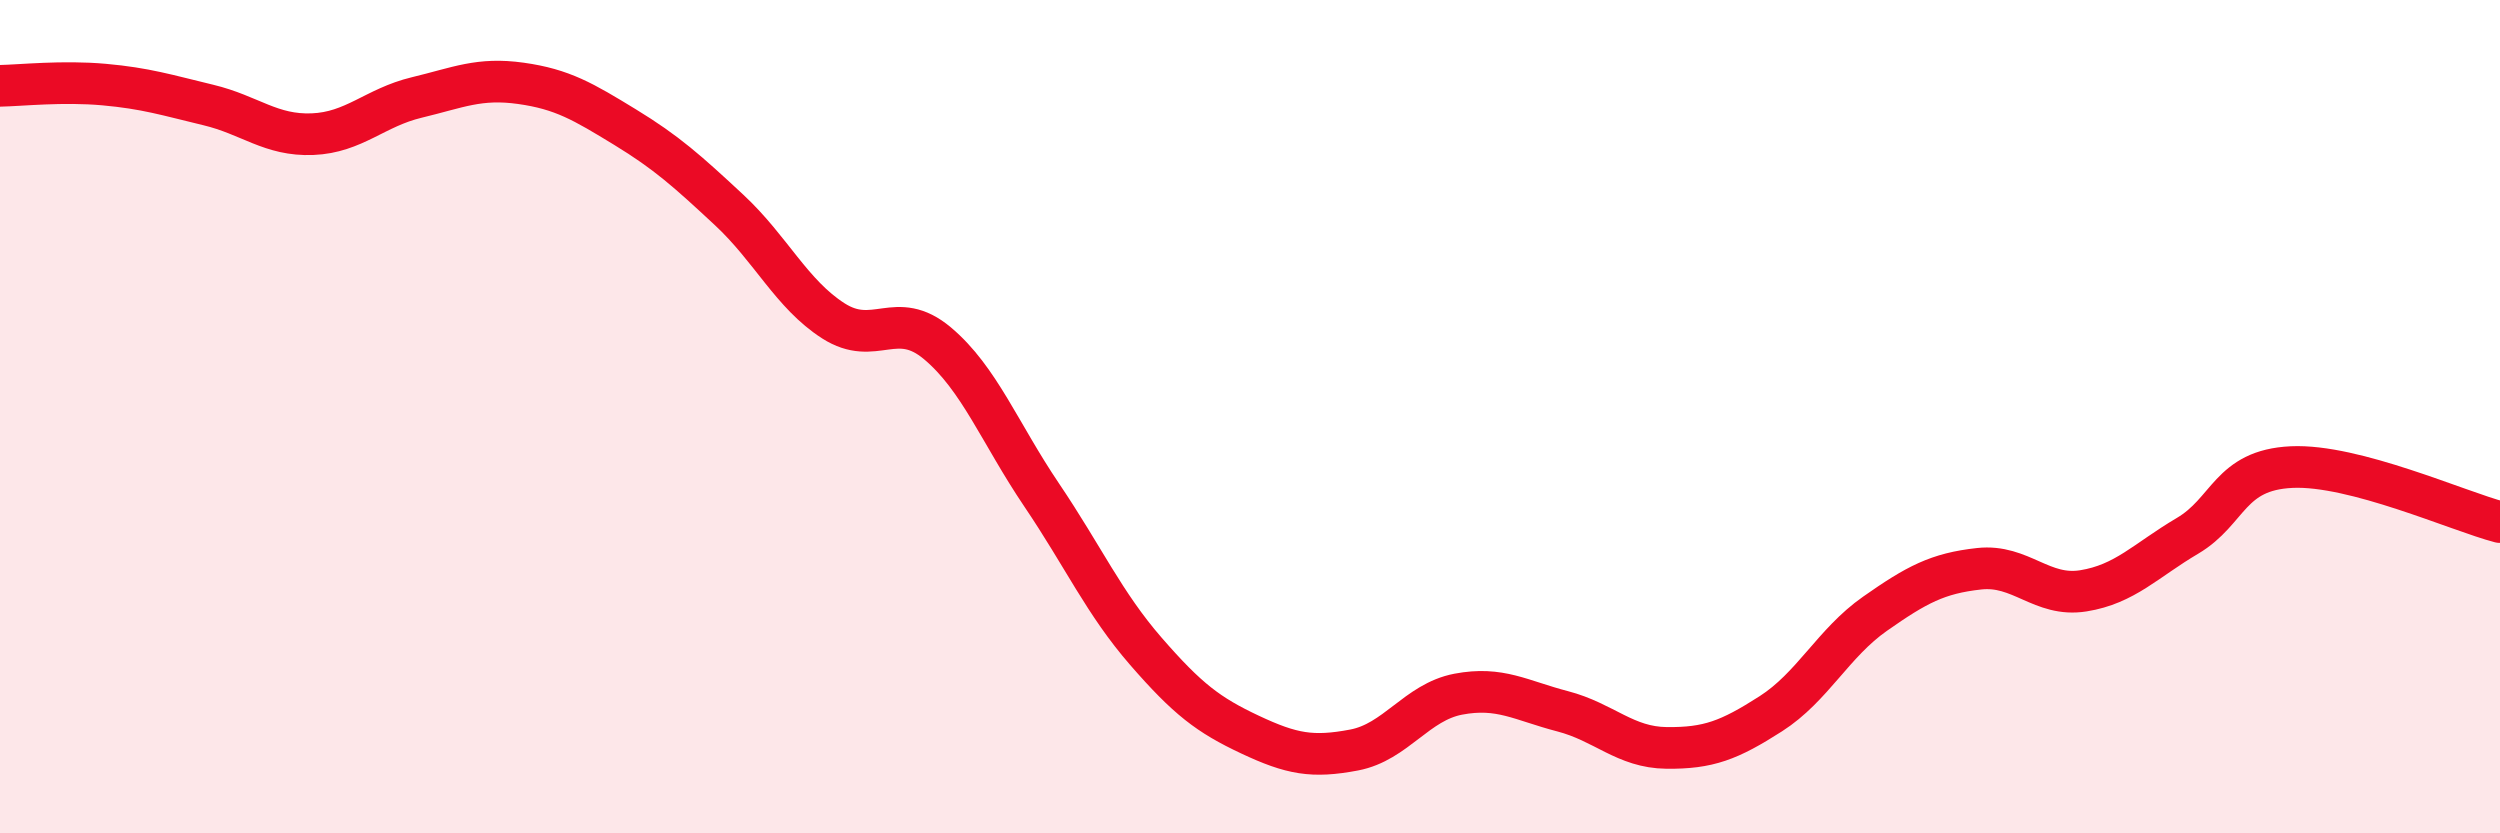 
    <svg width="60" height="20" viewBox="0 0 60 20" xmlns="http://www.w3.org/2000/svg">
      <path
        d="M 0,2.06 C 0.5,2.05 1.5,1.94 2.5,2.03 C 3.5,2.12 4,2.28 5,2.52 C 6,2.76 6.5,3.26 7.5,3.22 C 8.5,3.18 9,2.58 10,2.34 C 11,2.1 11.5,1.86 12.5,2 C 13.5,2.14 14,2.44 15,3.05 C 16,3.66 16.5,4.11 17.5,5.04 C 18.5,5.97 19,7.06 20,7.7 C 21,8.34 21.5,7.4 22.5,8.24 C 23.5,9.08 24,10.4 25,11.88 C 26,13.36 26.5,14.48 27.5,15.63 C 28.5,16.78 29,17.16 30,17.63 C 31,18.1 31.5,18.19 32.5,18 C 33.5,17.81 34,16.85 35,16.66 C 36,16.47 36.5,16.81 37.5,17.07 C 38.5,17.33 39,17.94 40,17.95 C 41,17.96 41.5,17.77 42.5,17.13 C 43.5,16.49 44,15.43 45,14.73 C 46,14.03 46.5,13.76 47.5,13.65 C 48.5,13.54 49,14.34 50,14.18 C 51,14.02 51.5,13.45 52.5,12.86 C 53.5,12.27 53.5,11.28 55,11.21 C 56.5,11.14 59,12.27 60,12.53L60 20L0 20Z"
        fill="#EB0A25"
        opacity="0.1"
        stroke-linecap="round"
        stroke-linejoin="round"
      />
      <path
        d="M 0,2.06 C 0.5,2.05 1.5,1.94 2.5,2.03 C 3.5,2.12 4,2.28 5,2.52 C 6,2.76 6.5,3.26 7.5,3.22 C 8.5,3.18 9,2.58 10,2.34 C 11,2.1 11.5,1.86 12.5,2 C 13.5,2.14 14,2.44 15,3.05 C 16,3.66 16.5,4.11 17.5,5.04 C 18.5,5.97 19,7.06 20,7.7 C 21,8.34 21.5,7.4 22.5,8.24 C 23.5,9.08 24,10.4 25,11.88 C 26,13.36 26.5,14.48 27.5,15.63 C 28.5,16.78 29,17.16 30,17.63 C 31,18.1 31.5,18.19 32.5,18 C 33.5,17.81 34,16.85 35,16.66 C 36,16.47 36.5,16.81 37.5,17.07 C 38.5,17.33 39,17.94 40,17.95 C 41,17.96 41.5,17.77 42.5,17.13 C 43.5,16.49 44,15.43 45,14.73 C 46,14.03 46.5,13.76 47.5,13.65 C 48.5,13.54 49,14.34 50,14.18 C 51,14.02 51.5,13.45 52.5,12.86 C 53.5,12.27 53.5,11.28 55,11.21 C 56.5,11.14 59,12.27 60,12.53"
        stroke="#EB0A25"
        stroke-width="1"
        fill="none"
        stroke-linecap="round"
        stroke-linejoin="round"
      />
    </svg>
  
